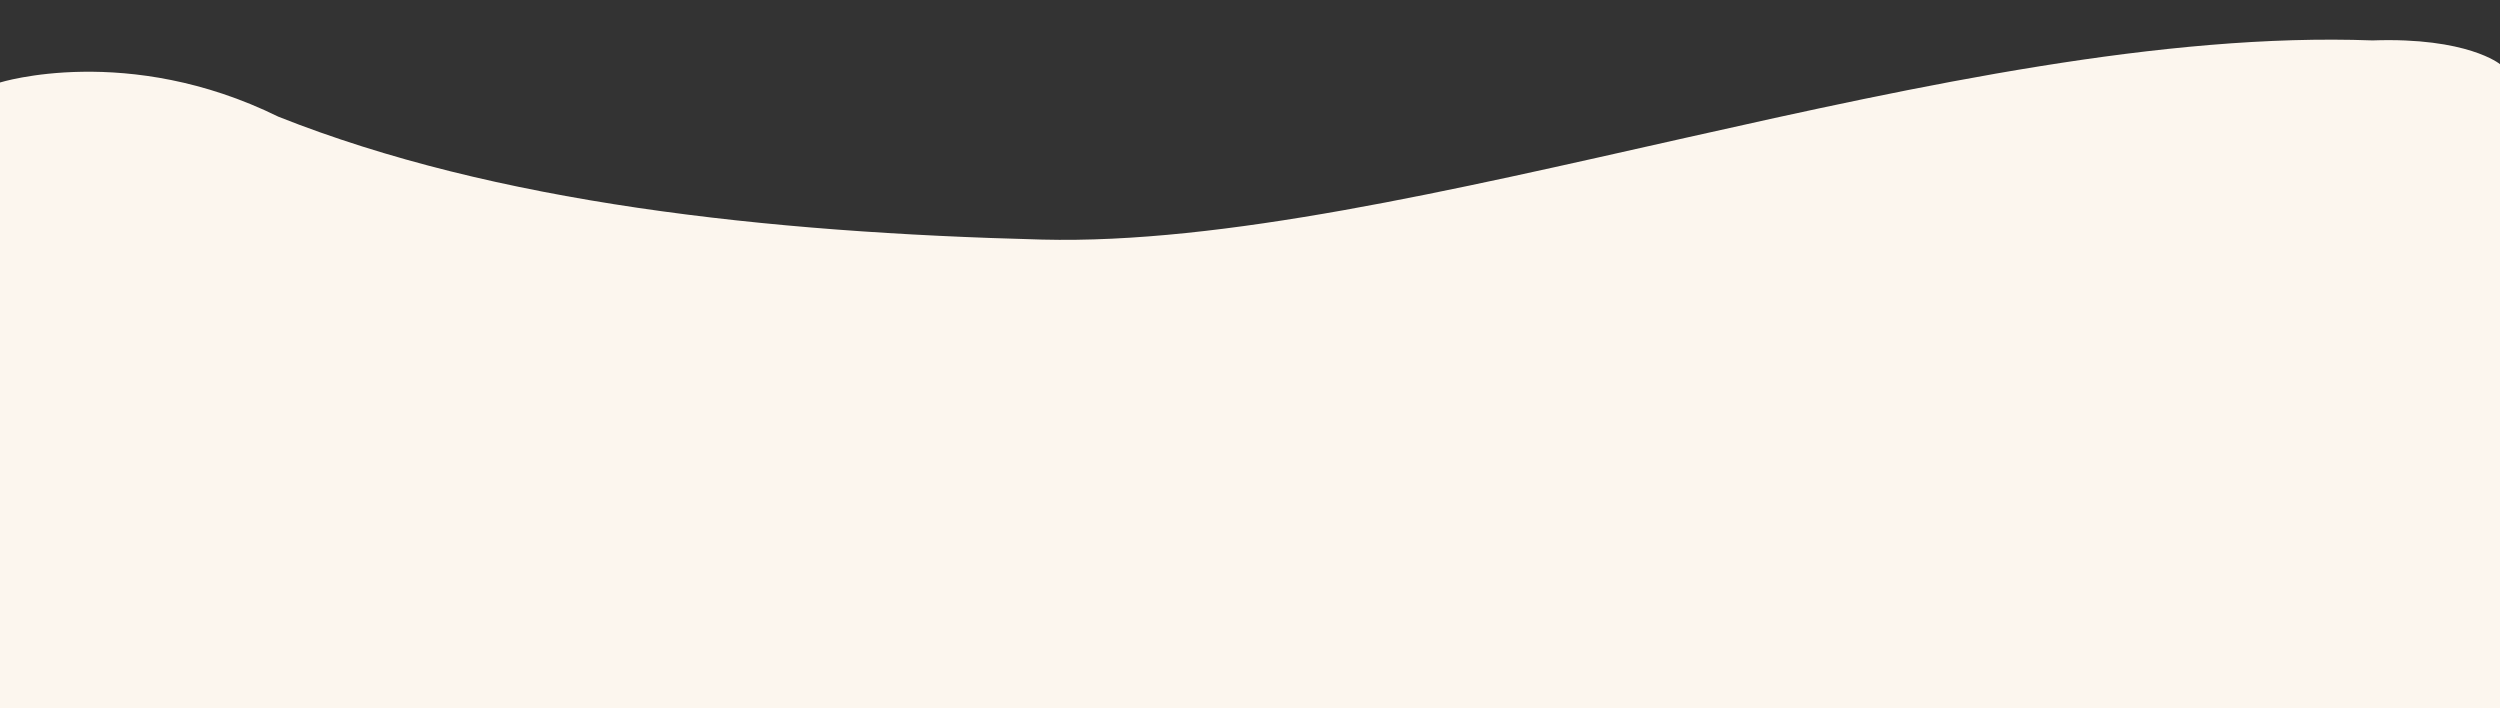 <?xml version="1.0" encoding="utf-8"?>
<!-- Generator: Adobe Illustrator 27.0.1, SVG Export Plug-In . SVG Version: 6.00 Build 0)  -->
<svg version="1.1" id="Calque_1" xmlns="http://www.w3.org/2000/svg" xmlns:xlink="http://www.w3.org/1999/xlink" x="0px" y="0px"
	 viewBox="0 0 600 170" style="enable-background:new 0 0 600 170;" xml:space="preserve">
<rect x="0" y="0" width="600" height="170" fill="#333333" stroke="none"/>
<style type="text/css">
	.st0{fill:#FCF6EE;}
</style>
<path id="Arrière-Plan-Footer" class="st0" d="M0,19.8c0,0,30.6-9.6,66.8,8.2c52.1,20.7,116.8,27.8,183.3,29.5
	C336.9,59.7,469.2,6,569.4,9.7c22.8-0.8,30.6,5.7,30.6,5.7v160.5H0V19.8z"/>
</svg>
